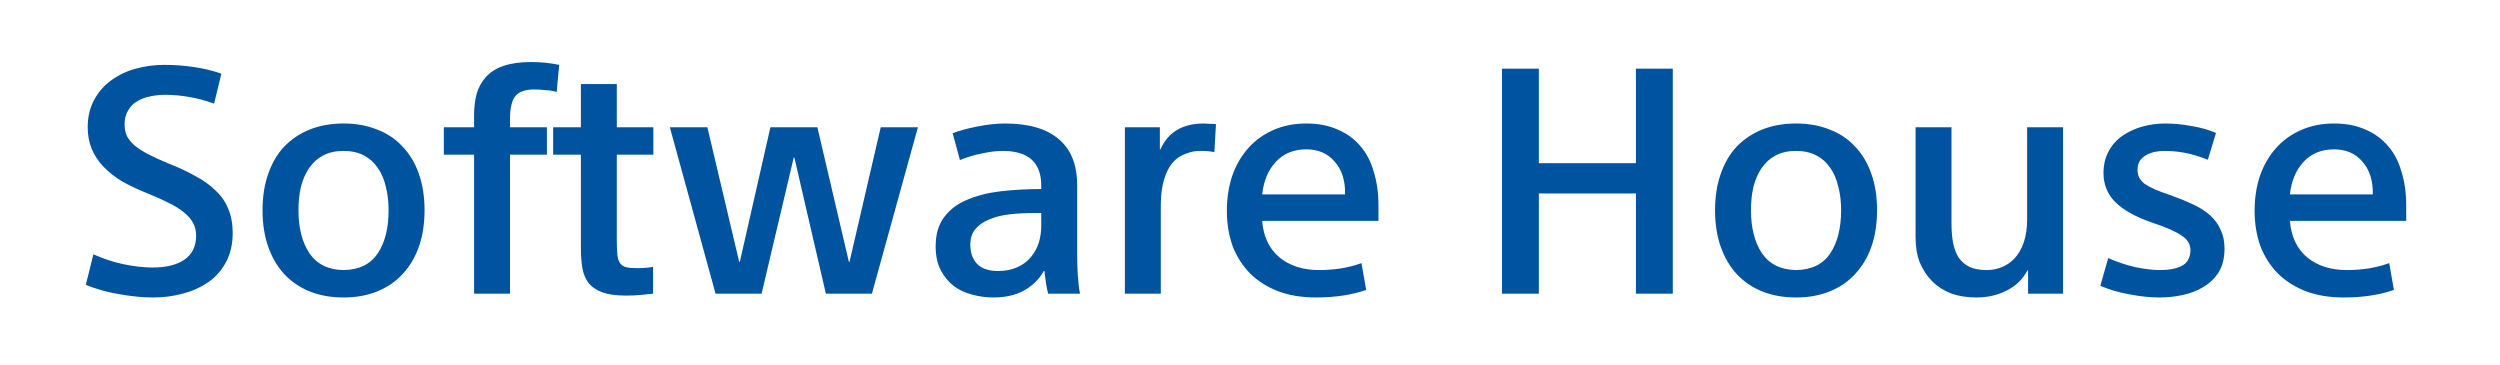 <svg width="349" height="51" viewBox="0 0 349 51" fill="none" xmlns="http://www.w3.org/2000/svg">
<path d="M29.888 14.468C28.773 14.057 27.629 13.749 26.456 13.544C25.312 13.339 24.183 13.236 23.068 13.236C22.364 13.236 21.66 13.309 20.956 13.456C20.252 13.603 19.636 13.837 19.108 14.16C18.609 14.453 18.199 14.879 17.876 15.436C17.553 15.964 17.392 16.595 17.392 17.328C17.392 17.944 17.495 18.487 17.7 18.956C17.935 19.425 18.301 19.88 18.8 20.32C19.299 20.731 19.944 21.141 20.736 21.552C21.528 21.963 22.496 22.403 23.64 22.872C24.989 23.4 26.207 23.972 27.292 24.588C28.407 25.175 29.345 25.849 30.108 26.612C30.9 27.345 31.487 28.196 31.868 29.164C32.279 30.132 32.484 31.261 32.484 32.552C32.484 34.077 32.176 35.412 31.56 36.556C30.973 37.7 30.152 38.639 29.096 39.372C28.04 40.105 26.837 40.648 25.488 41C24.168 41.352 22.804 41.528 21.396 41.528C19.988 41.528 18.448 41.381 16.776 41.088C15.104 40.824 13.505 40.384 11.98 39.768L13.036 35.5C14.473 36.145 15.911 36.615 17.348 36.908C18.815 37.201 20.135 37.348 21.308 37.348C23.185 37.348 24.667 36.981 25.752 36.248C26.837 35.485 27.38 34.371 27.38 32.904C27.38 32.229 27.233 31.628 26.94 31.1C26.647 30.543 26.207 30.044 25.62 29.604C25.063 29.135 24.344 28.695 23.464 28.284C22.613 27.844 21.631 27.404 20.516 26.964C19.196 26.436 18.023 25.879 16.996 25.292C15.999 24.676 15.148 24.001 14.444 23.268C13.74 22.535 13.197 21.713 12.816 20.804C12.435 19.895 12.244 18.883 12.244 17.768C12.244 16.301 12.552 15.011 13.168 13.896C13.784 12.781 14.591 11.872 15.588 11.168C16.615 10.435 17.744 9.907 18.976 9.584C20.237 9.232 21.543 9.056 22.892 9.056C24.359 9.056 25.767 9.159 27.116 9.364C28.495 9.569 29.756 9.877 30.9 10.288L29.888 14.468ZM59.266 29.34C59.266 31.247 59.002 32.948 58.474 34.444C57.946 35.94 57.184 37.216 56.186 38.272C55.218 39.328 54.03 40.135 52.622 40.692C51.244 41.249 49.689 41.528 47.958 41.528C46.228 41.528 44.658 41.249 43.25 40.692C41.872 40.135 40.684 39.328 39.686 38.272C38.718 37.216 37.97 35.94 37.442 34.444C36.914 32.948 36.65 31.247 36.65 29.34C36.65 27.463 36.914 25.776 37.442 24.28C37.97 22.755 38.718 21.479 39.686 20.452C40.684 19.425 41.872 18.633 43.25 18.076C44.658 17.519 46.228 17.24 47.958 17.24C49.689 17.24 51.244 17.519 52.622 18.076C54.03 18.604 55.218 19.396 56.186 20.452C57.184 21.479 57.946 22.755 58.474 24.28C59.002 25.776 59.266 27.463 59.266 29.34ZM54.25 29.34C54.25 28.137 54.118 27.037 53.854 26.04C53.62 25.013 53.238 24.133 52.71 23.4C52.212 22.667 51.566 22.095 50.774 21.684C49.982 21.273 49.044 21.068 47.958 21.068C46.873 21.068 45.934 21.273 45.142 21.684C44.35 22.095 43.69 22.681 43.162 23.444C42.664 24.177 42.282 25.043 42.018 26.04C41.784 27.037 41.666 28.137 41.666 29.34C41.666 31.833 42.18 33.843 43.206 35.368C44.262 36.893 45.846 37.671 47.958 37.7C50.1 37.671 51.684 36.908 52.71 35.412C53.737 33.887 54.25 31.863 54.25 29.34ZM77.712 12.84C77.213 12.693 76.67 12.605 76.084 12.576C75.526 12.517 75.042 12.488 74.632 12.488C73.341 12.488 72.446 12.796 71.948 13.412C71.449 14.028 71.2 15.084 71.2 16.58V17.768H76.347V21.596H71.2V41H66.183V21.596H61.959V17.768H66.183V16.096C66.183 15.011 66.301 14.013 66.535 13.104C66.799 12.195 67.24 11.403 67.856 10.728C68.472 10.053 69.293 9.54 70.32 9.188C71.376 8.836 72.651 8.66 74.147 8.66C75.526 8.66 76.832 8.792 78.064 9.056L77.712 12.84ZM77.218 17.768H81.09V11.74H86.106V17.768H91.21V21.596H86.106V33.74C86.106 34.532 86.135 35.177 86.194 35.676C86.252 36.145 86.384 36.512 86.59 36.776C86.795 37.04 87.074 37.216 87.426 37.304C87.778 37.392 88.262 37.436 88.878 37.436C89.318 37.436 89.714 37.421 90.066 37.392C90.447 37.363 90.814 37.319 91.166 37.26V41C90.667 41.059 90.08 41.117 89.406 41.176C88.731 41.235 88.056 41.264 87.382 41.264C86.032 41.264 84.947 41.117 84.126 40.824C83.304 40.531 82.659 40.105 82.19 39.548C81.75 38.961 81.456 38.272 81.31 37.48C81.163 36.659 81.09 35.72 81.09 34.664V21.596H77.218V17.768ZM118.504 36.556H118.592L122.948 17.768H128.14L121.716 41H115.292L110.892 21.992H110.804L106.316 41H99.892L93.512 17.768H98.748L103.192 36.556H103.28L107.548 17.768H114.104L118.504 36.556ZM145.357 25.864C145.357 24.309 144.917 23.121 144.037 22.3C143.157 21.479 141.793 21.068 139.945 21.068C139.123 21.068 138.17 21.185 137.085 21.42C136.029 21.625 135.002 21.933 134.005 22.344L132.993 18.604C133.785 18.281 134.899 17.973 136.337 17.68C137.774 17.387 139.094 17.24 140.297 17.24C143.611 17.24 146.119 17.973 147.821 19.44C149.522 20.877 150.373 23.019 150.373 25.864V35.72C150.373 36.541 150.402 37.436 150.461 38.404C150.519 39.372 150.622 40.237 150.769 41H146.325C146.207 40.589 146.105 40.091 146.017 39.504C145.929 38.917 145.855 38.36 145.797 37.832H145.709C145.122 38.917 144.227 39.812 143.025 40.516C141.822 41.191 140.37 41.528 138.669 41.528C137.671 41.528 136.689 41.396 135.721 41.132C134.782 40.897 133.931 40.501 133.169 39.944C132.406 39.357 131.79 38.609 131.321 37.7C130.851 36.791 130.617 35.691 130.617 34.4C130.617 32.728 131.013 31.364 131.805 30.308C132.597 29.252 133.667 28.445 135.017 27.888C136.395 27.301 137.965 26.905 139.725 26.7C141.485 26.495 143.362 26.392 145.357 26.392V25.864ZM144.389 29.736C143.215 29.736 142.086 29.795 141.001 29.912C139.915 30.029 138.962 30.264 138.141 30.616C137.319 30.939 136.659 31.393 136.161 31.98C135.691 32.537 135.457 33.271 135.457 34.18C135.457 35.295 135.779 36.189 136.425 36.864C137.07 37.509 138.038 37.832 139.329 37.832C140.355 37.832 141.25 37.656 142.013 37.304C142.805 36.952 143.435 36.483 143.905 35.896C144.403 35.309 144.77 34.649 145.005 33.916C145.239 33.153 145.357 32.361 145.357 31.54V29.736H144.389ZM169.528 21.244C169.029 21.127 168.398 21.068 167.636 21.068C166.961 21.039 166.257 21.171 165.524 21.464C164.79 21.728 164.174 22.153 163.676 22.74C163.177 23.327 162.781 24.119 162.488 25.116C162.194 26.113 162.048 27.272 162.048 28.592V41H157.032V17.768H161.916V20.848H162.004C163.06 18.443 165.084 17.24 168.076 17.24C168.31 17.24 168.574 17.255 168.868 17.284C169.161 17.284 169.454 17.299 169.748 17.328L169.528 21.244ZM176.198 30.836C176.374 33.036 177.181 34.737 178.618 35.94C180.056 37.113 181.904 37.7 184.162 37.7C185.13 37.7 186.128 37.627 187.154 37.48C188.21 37.304 189.178 37.055 190.058 36.732L190.718 40.472C188.694 41.176 186.362 41.528 183.722 41.528C181.728 41.528 179.953 41.235 178.398 40.648C176.844 40.032 175.538 39.196 174.482 38.14C173.426 37.055 172.62 35.779 172.062 34.312C171.534 32.816 171.27 31.188 171.27 29.428C171.27 27.668 171.52 26.04 172.018 24.544C172.546 23.048 173.294 21.757 174.262 20.672C175.23 19.587 176.389 18.751 177.738 18.164C179.117 17.548 180.657 17.24 182.358 17.24C184.03 17.24 185.482 17.519 186.714 18.076C187.976 18.604 189.032 19.367 189.882 20.364C190.733 21.332 191.364 22.535 191.774 23.972C192.214 25.38 192.434 26.949 192.434 28.68V30.836H176.198ZM182.358 20.848C180.598 20.848 179.176 21.435 178.09 22.608C177.034 23.752 176.404 25.263 176.198 27.14H187.77V27.052C187.8 25.175 187.316 23.679 186.318 22.564C185.35 21.42 184.03 20.848 182.358 20.848ZM209.675 9.584H214.823V22.784H228.375V9.584H233.523V41H228.375V27.008H214.823V41H209.675V9.584ZM262.036 29.34C262.036 31.247 261.772 32.948 261.244 34.444C260.716 35.94 259.953 37.216 258.956 38.272C257.988 39.328 256.8 40.135 255.392 40.692C254.013 41.249 252.458 41.528 250.728 41.528C248.997 41.528 247.428 41.249 246.02 40.692C244.641 40.135 243.453 39.328 242.456 38.272C241.488 37.216 240.74 35.94 240.212 34.444C239.684 32.948 239.42 31.247 239.42 29.34C239.42 27.463 239.684 25.776 240.212 24.28C240.74 22.755 241.488 21.479 242.456 20.452C243.453 19.425 244.641 18.633 246.02 18.076C247.428 17.519 248.997 17.24 250.728 17.24C252.458 17.24 254.013 17.519 255.392 18.076C256.8 18.604 257.988 19.396 258.956 20.452C259.953 21.479 260.716 22.755 261.244 24.28C261.772 25.776 262.036 27.463 262.036 29.34ZM257.02 29.34C257.02 28.137 256.888 27.037 256.624 26.04C256.389 25.013 256.008 24.133 255.48 23.4C254.981 22.667 254.336 22.095 253.544 21.684C252.752 21.273 251.813 21.068 250.728 21.068C249.642 21.068 248.704 21.273 247.912 21.684C247.12 22.095 246.46 22.681 245.932 23.444C245.433 24.177 245.052 25.043 244.788 26.04C244.553 27.037 244.436 28.137 244.436 29.34C244.436 31.833 244.949 33.843 245.976 35.368C247.032 36.893 248.616 37.671 250.728 37.7C252.869 37.671 254.453 36.908 255.48 35.412C256.506 33.887 257.02 31.863 257.02 29.34ZM283.121 41V37.744H283.033C282.388 38.976 281.42 39.915 280.129 40.56C278.868 41.205 277.46 41.528 275.905 41.528C274.585 41.528 273.397 41.337 272.341 40.956C271.314 40.545 270.434 39.973 269.701 39.24C268.968 38.477 268.396 37.597 267.985 36.6C267.604 35.603 267.413 34.429 267.413 33.08V17.768H272.429V31.188C272.429 32.185 272.502 33.095 272.649 33.916C272.825 34.737 273.089 35.427 273.441 35.984C273.822 36.512 274.321 36.937 274.937 37.26C275.582 37.553 276.389 37.7 277.357 37.7C278.061 37.7 278.75 37.568 279.425 37.304C280.1 37.04 280.701 36.629 281.229 36.072C281.757 35.515 282.182 34.781 282.505 33.872C282.828 32.933 282.989 31.848 282.989 30.616V17.768H288.005V41H283.121ZM308.211 22.3C307.038 21.831 305.967 21.508 304.999 21.332C304.061 21.156 303.122 21.068 302.183 21.068C301.714 21.068 301.259 21.112 300.819 21.2C300.409 21.288 300.013 21.435 299.631 21.64C299.25 21.845 298.942 22.124 298.707 22.476C298.502 22.828 298.399 23.224 298.399 23.664C298.399 24.075 298.473 24.441 298.619 24.764C298.766 25.057 299.015 25.351 299.367 25.644C299.749 25.908 300.233 26.172 300.819 26.436C301.435 26.7 302.183 26.979 303.063 27.272C304.207 27.683 305.249 28.108 306.187 28.548C307.126 28.988 307.918 29.501 308.563 30.088C309.209 30.675 309.693 31.349 310.015 32.112C310.367 32.845 310.543 33.711 310.543 34.708C310.543 35.999 310.279 37.084 309.751 37.964C309.223 38.815 308.519 39.504 307.639 40.032C306.789 40.56 305.821 40.941 304.735 41.176C303.65 41.411 302.565 41.528 301.479 41.528C300.159 41.528 298.751 41.381 297.255 41.088C295.789 40.824 294.439 40.428 293.207 39.9L294.307 36.028C295.569 36.585 296.845 37.011 298.135 37.304C299.455 37.568 300.585 37.7 301.523 37.7C302.785 37.7 303.797 37.509 304.559 37.128C305.351 36.717 305.762 35.999 305.791 34.972C305.791 34.092 305.366 33.388 304.515 32.86C303.694 32.303 302.359 31.716 300.511 31.1C298.194 30.308 296.463 29.355 295.319 28.24C294.205 27.125 293.647 25.761 293.647 24.148C293.647 23.004 293.897 21.977 294.395 21.068C294.894 20.159 295.569 19.425 296.419 18.868C297.27 18.311 298.194 17.9 299.191 17.636C300.218 17.372 301.23 17.24 302.227 17.24C303.459 17.24 304.691 17.357 305.923 17.592C307.185 17.797 308.329 18.12 309.355 18.56L308.211 22.3ZM319.671 30.836C319.847 33.036 320.654 34.737 322.091 35.94C323.528 37.113 325.376 37.7 327.635 37.7C328.603 37.7 329.6 37.627 330.627 37.48C331.683 37.304 332.651 37.055 333.531 36.732L334.191 40.472C332.167 41.176 329.835 41.528 327.195 41.528C325.2 41.528 323.426 41.235 321.871 40.648C320.316 40.032 319.011 39.196 317.955 38.14C316.899 37.055 316.092 35.779 315.535 34.312C315.007 32.816 314.743 31.188 314.743 29.428C314.743 27.668 314.992 26.04 315.491 24.544C316.019 23.048 316.767 21.757 317.735 20.672C318.703 19.587 319.862 18.751 321.211 18.164C322.59 17.548 324.13 17.24 325.831 17.24C327.503 17.24 328.955 17.519 330.187 18.076C331.448 18.604 332.504 19.367 333.355 20.364C334.206 21.332 334.836 22.535 335.247 23.972C335.687 25.38 335.907 26.949 335.907 28.68V30.836H319.671ZM325.831 20.848C324.071 20.848 322.648 21.435 321.563 22.608C320.507 23.752 319.876 25.263 319.671 27.14H331.243V27.052C331.272 25.175 330.788 23.679 329.791 22.564C328.823 21.42 327.503 20.848 325.831 20.848Z" fill="#00539E"/>
</svg>
